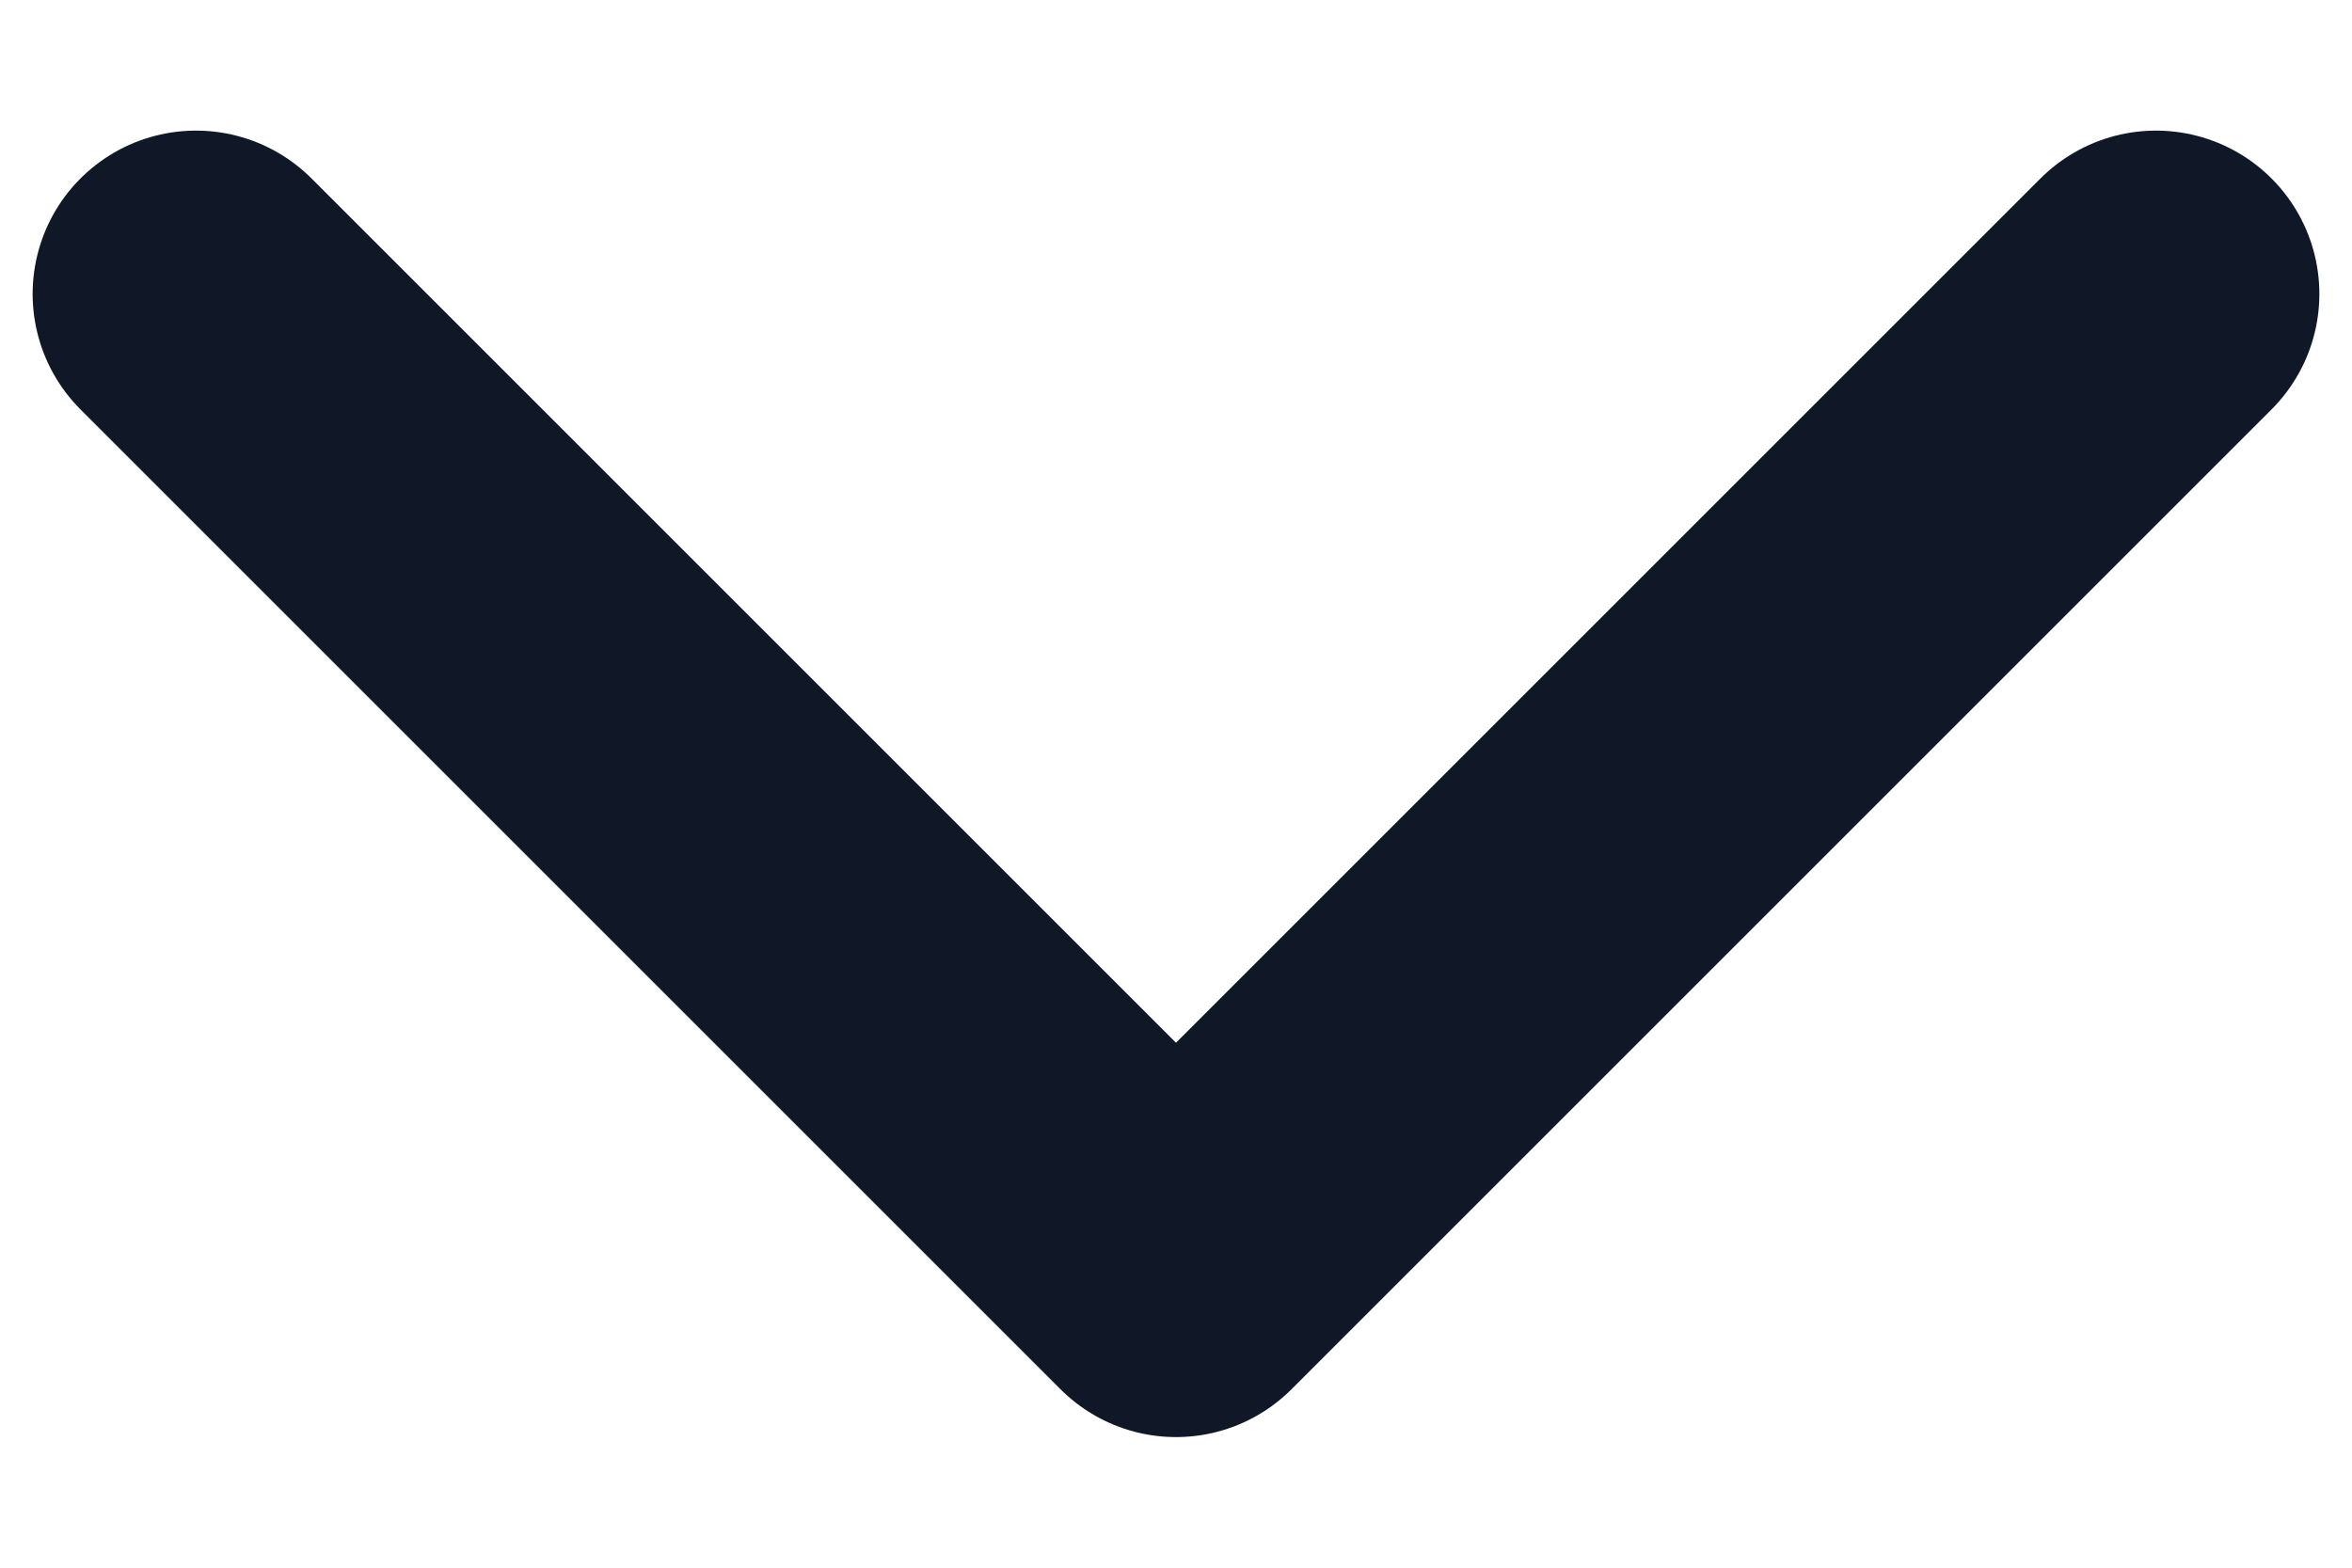 <svg width="12" height="8" viewBox="0 0 12 8" fill="none" xmlns="http://www.w3.org/2000/svg">
<path d="M1 1.5L6 6.5L11 1.5" stroke="#101828" stroke-width="1.667" stroke-linecap="round" stroke-linejoin="round"/>
</svg>
